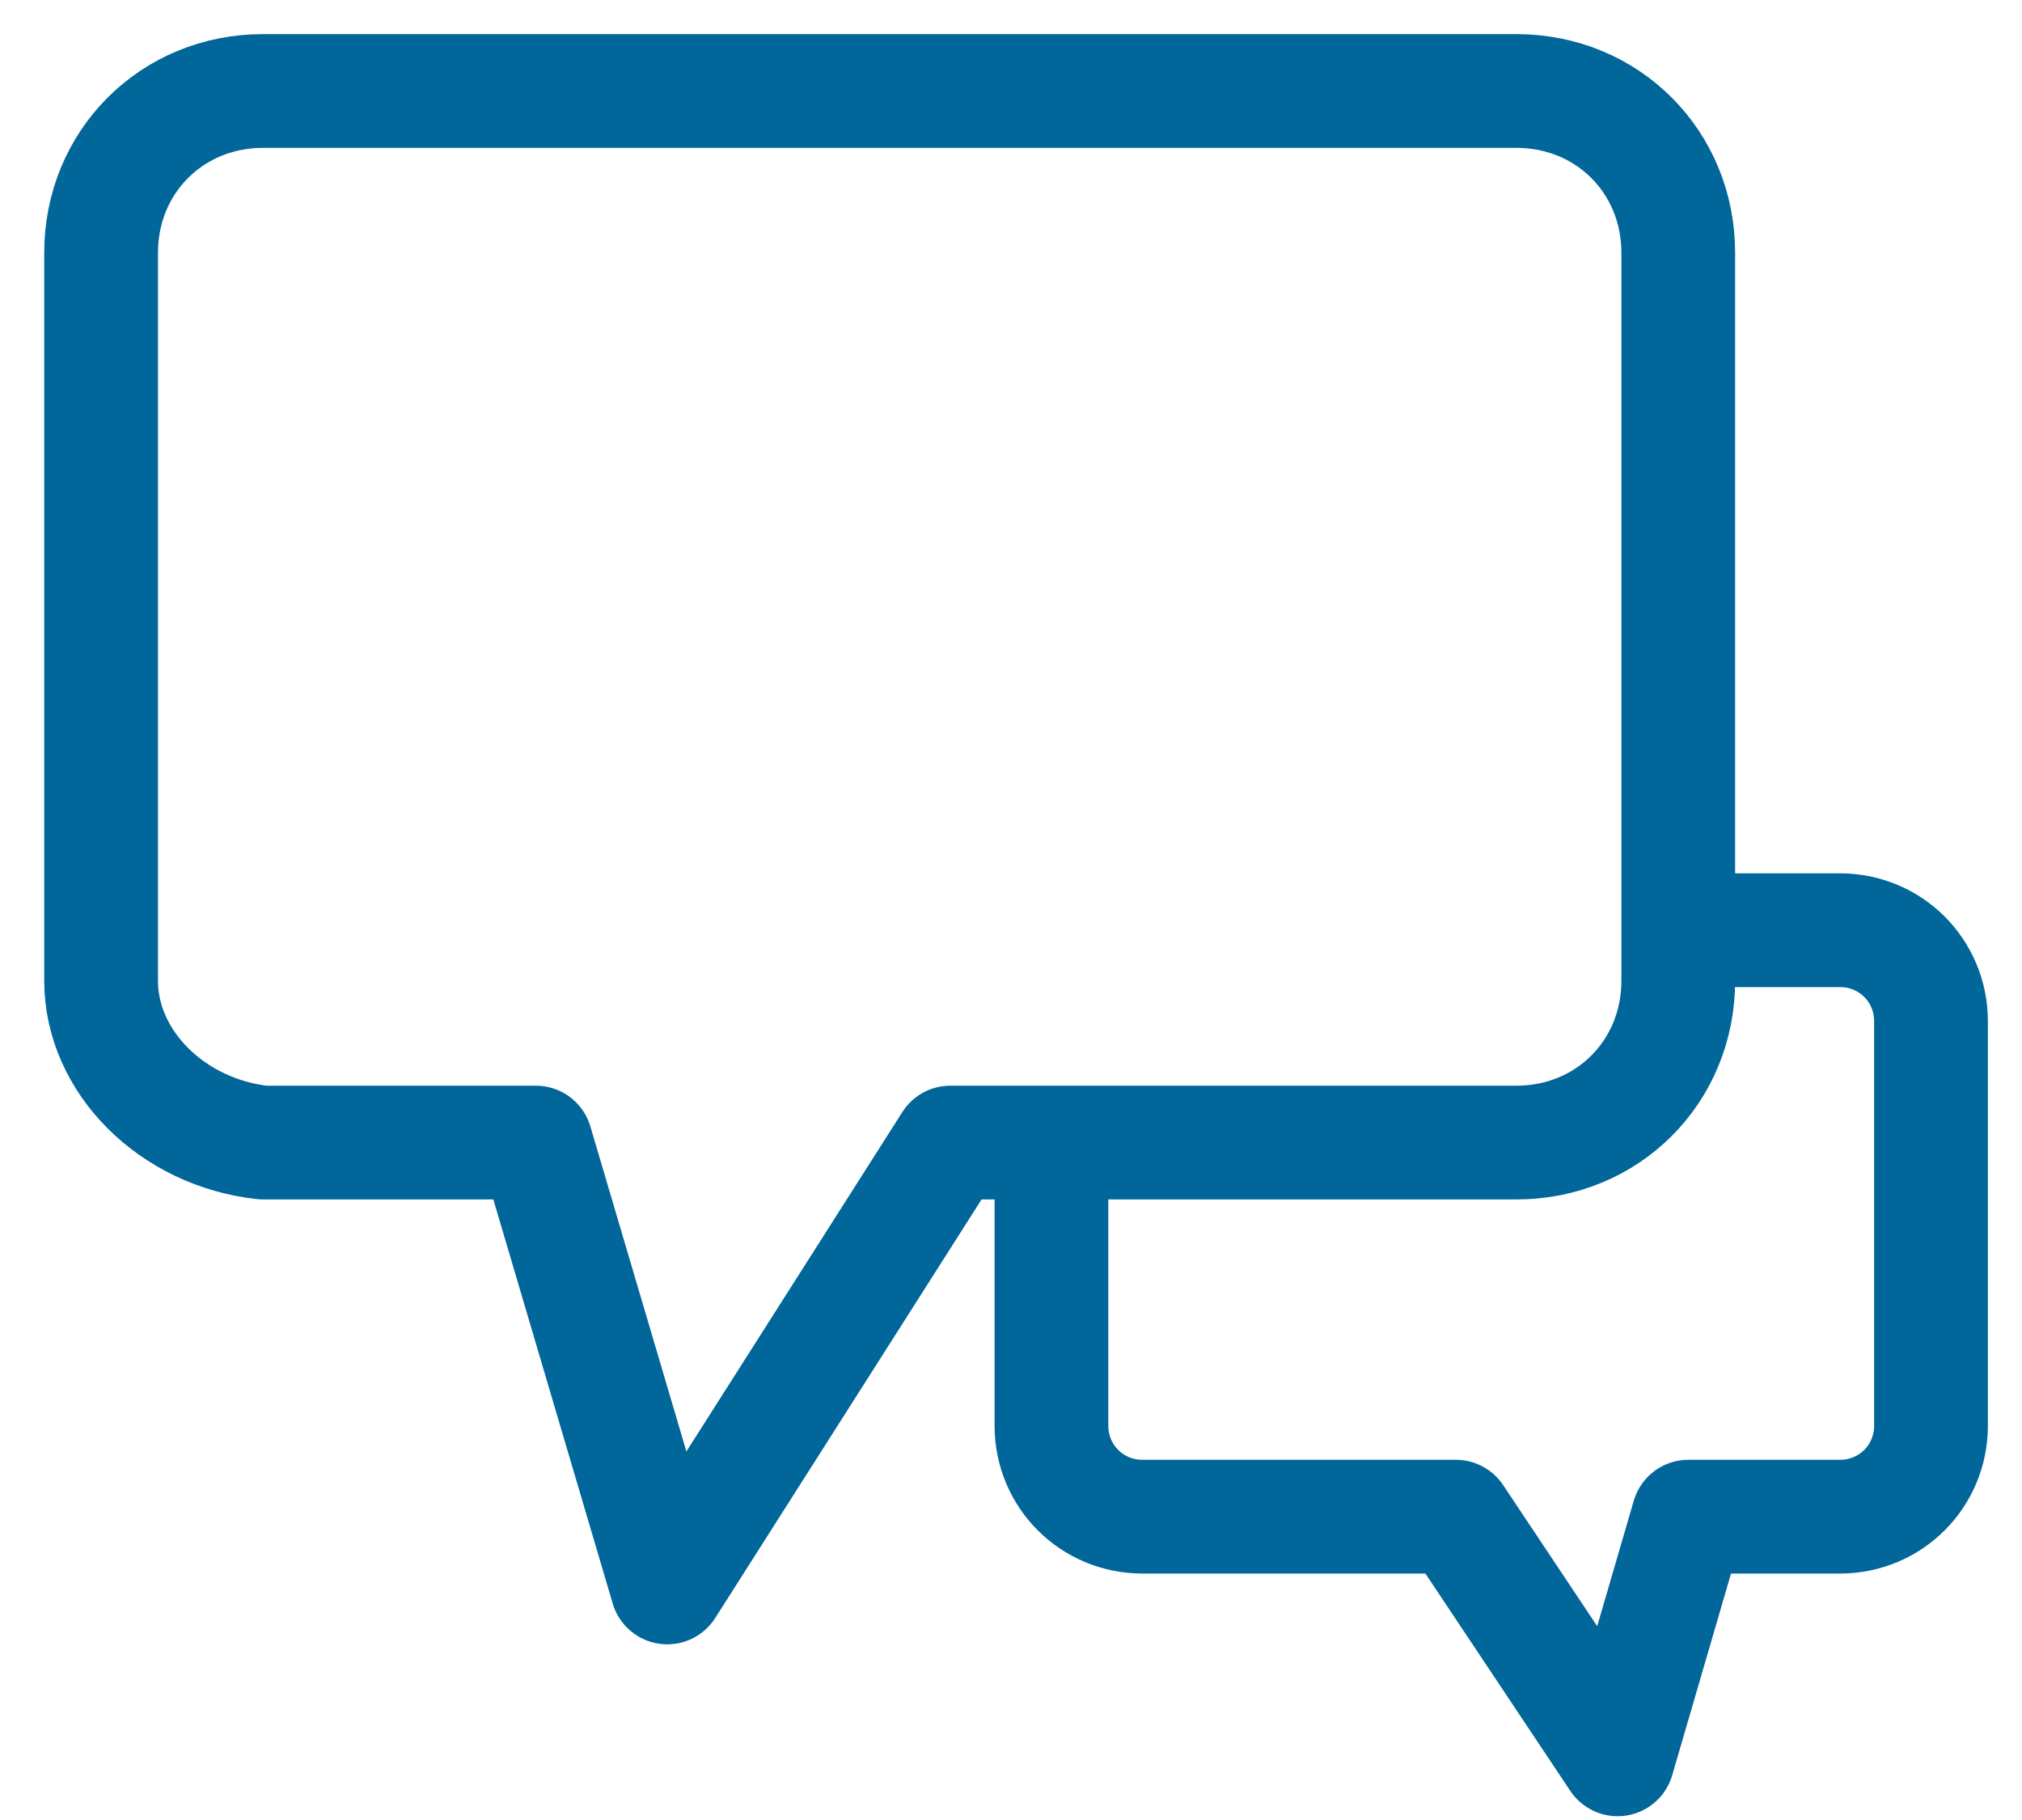 <?xml version="1.0" encoding="UTF-8"?> <svg xmlns="http://www.w3.org/2000/svg" xmlns:xlink="http://www.w3.org/1999/xlink" version="1.1" id="Layer_1" x="0px" y="0px" viewBox="0 0 20 18" style="enable-background:new 0 0 20 18;" xml:space="preserve"> <style type="text/css"> .st0{clip-path:url(#SVGID_00000082337570113705665960000006778808556085379457_);} .st1{fill:#016699;} .st2{fill:none;stroke:#016699;stroke-miterlimit:10;} .st3{fill:none;stroke:#016699;stroke-linejoin:round;stroke-miterlimit:10;} .st4{fill:none;stroke:#016699;stroke-width:1.125;stroke-linejoin:round;stroke-miterlimit:10;} .st5{fill:#F9FBFF;stroke:#016699;stroke-width:1.125;stroke-linejoin:round;stroke-miterlimit:10;} .st6{fill:#FFFFFF;stroke:#016699;stroke-width:1.125;stroke-linejoin:round;stroke-miterlimit:10;} </style> <path class="st4" d="M10.4,11.3v2.8c0,0.5,0.4,0.9,0.9,0.9h3.1l1.6,2.4l0.7-2.4h1.5c0.5,0,0.9-0.4,0.9-0.9v-4c0-0.5-0.4-0.9-0.9-0.9 h-1.6"></path> <path class="st4" d="M2.6,0.9H15c0.9,0,1.6,0.7,1.6,1.6v7.2c0,0.9-0.7,1.6-1.6,1.6H9.4l-2.8,4.4l-1.3-4.4H2.6C1.7,11.2,1,10.5,1,9.7 V2.5C1,1.6,1.7,0.9,2.6,0.9z"></path> </svg> 